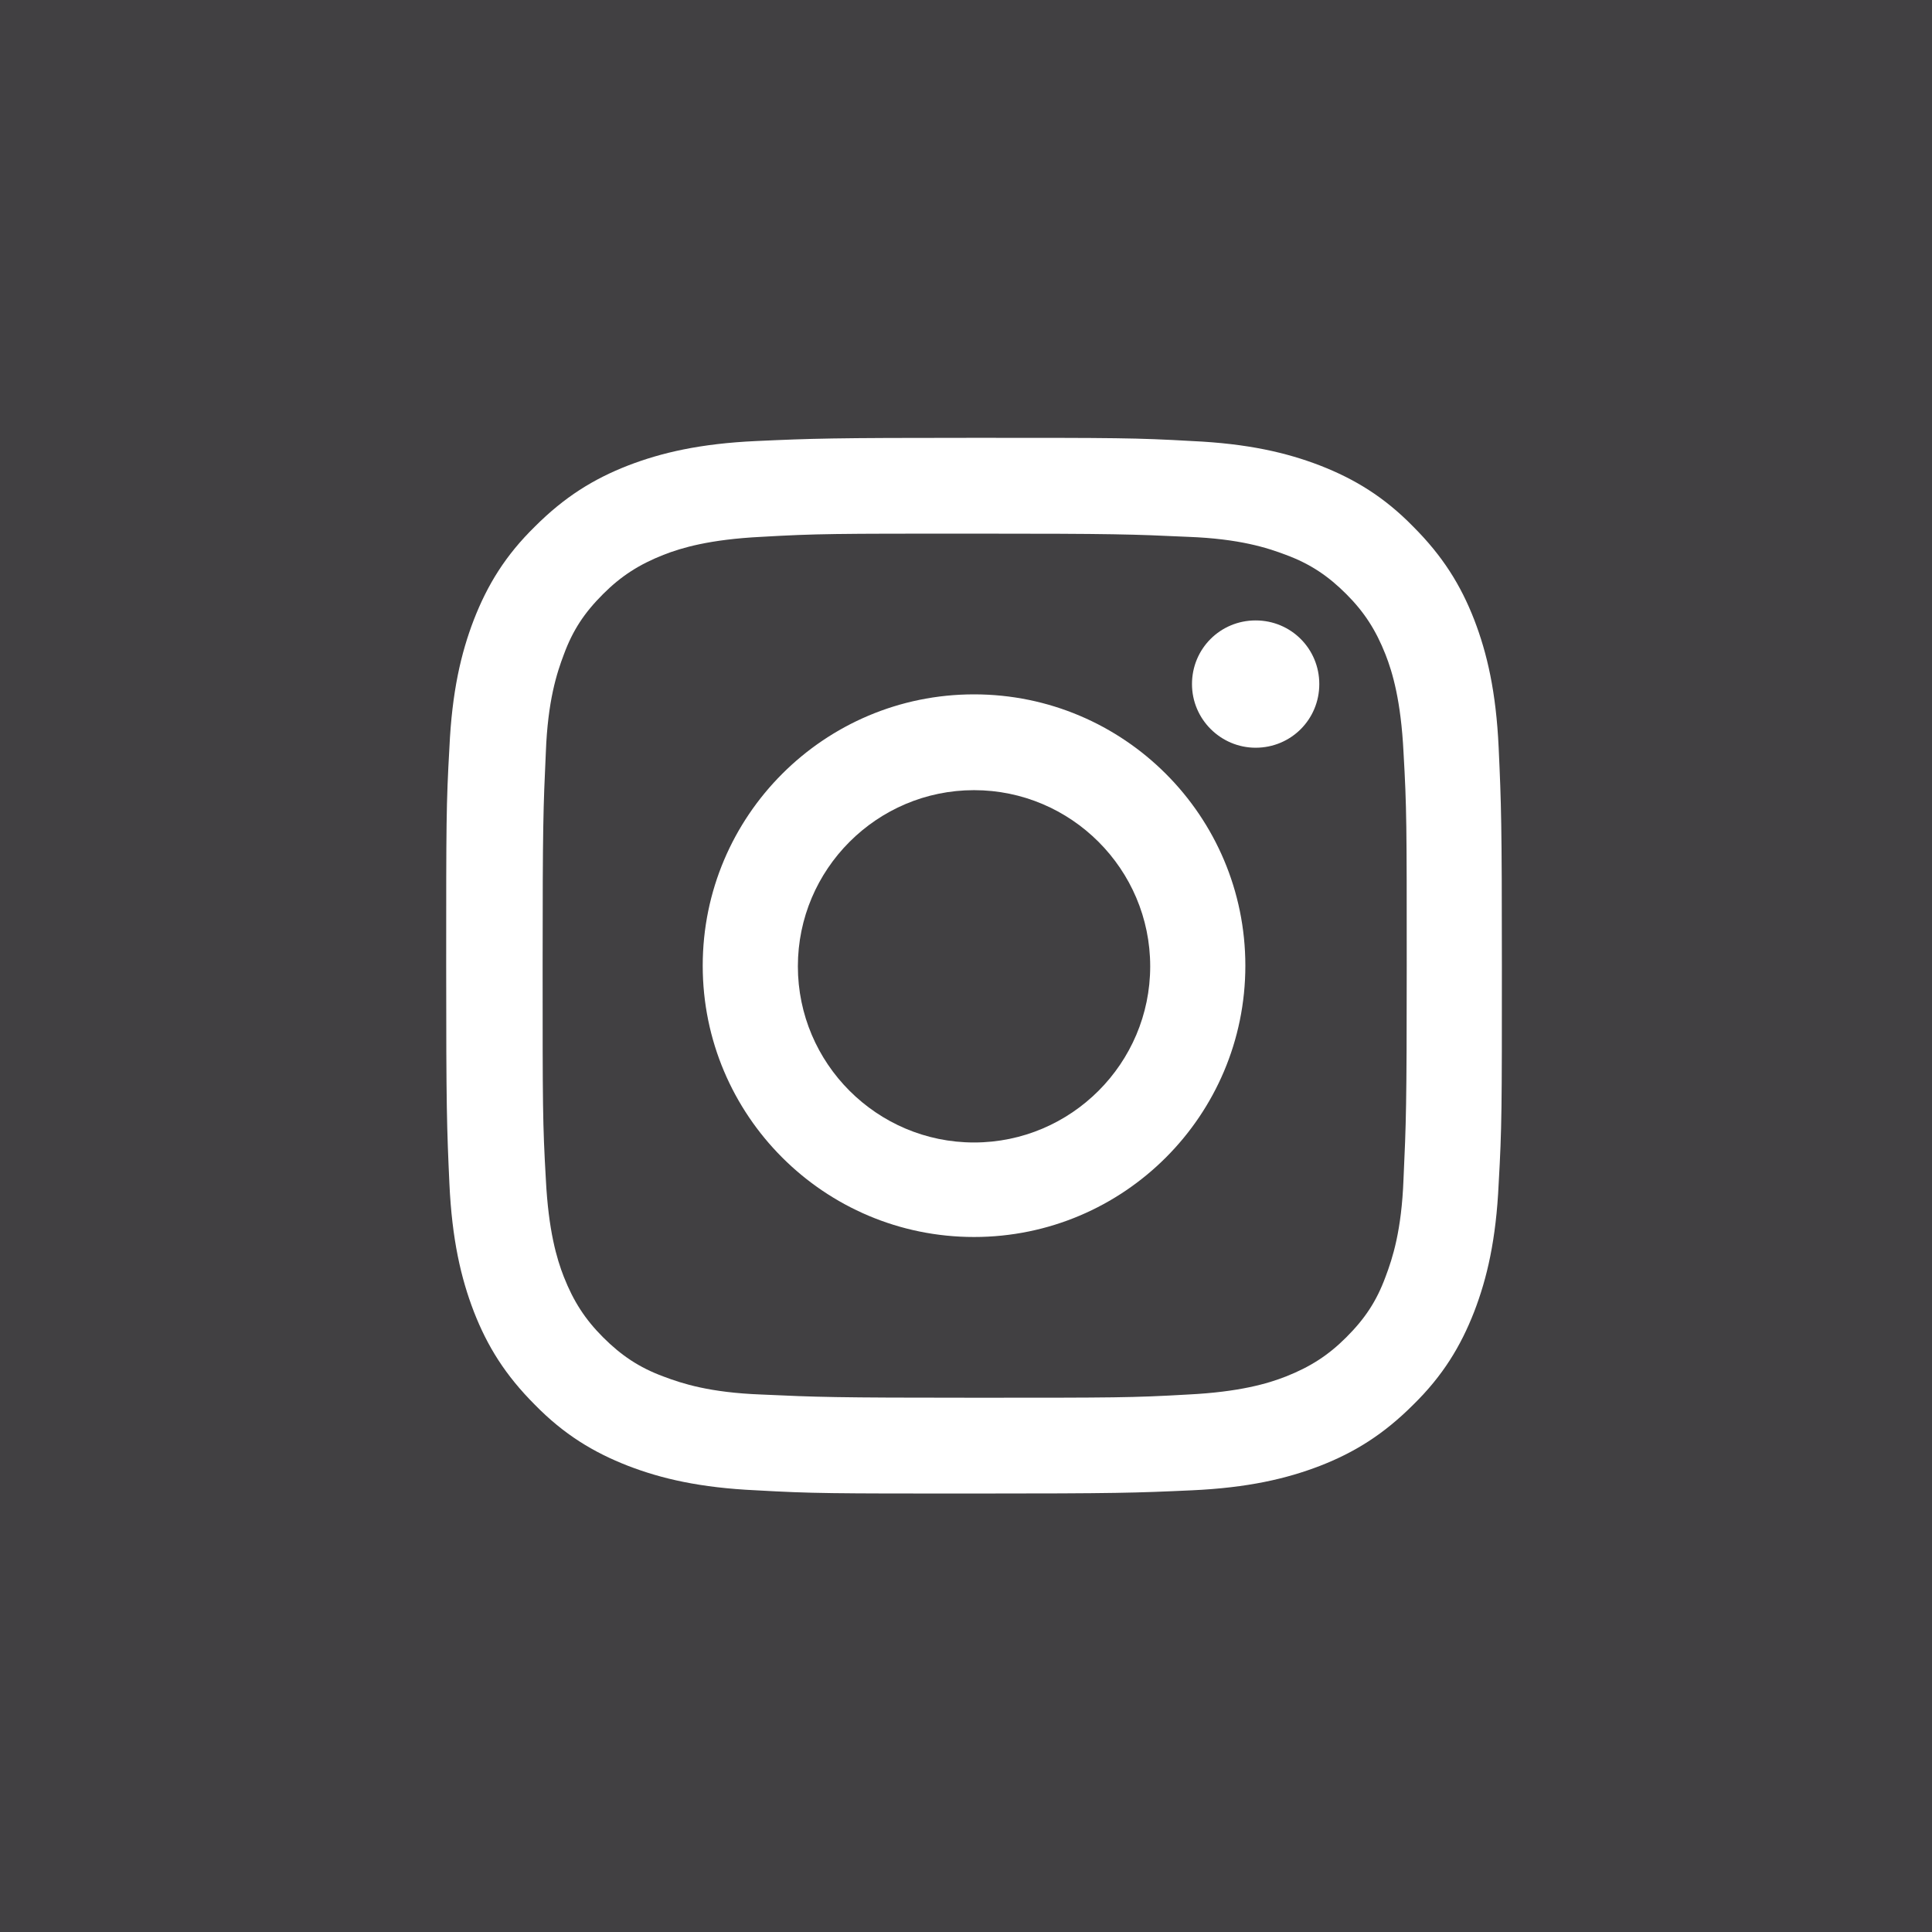 <?xml version="1.0" encoding="UTF-8"?>
<svg id="Livello_2" data-name="Livello 2" xmlns="http://www.w3.org/2000/svg" viewBox="0 0 30.05 30.05">
  <defs>
    <style>
      .cls-1 {
        fill: #414042;
      }
    </style>
  </defs>
  <g id="SLIDE_3" data-name="SLIDE 3">
    <g>
      <path class="cls-1" d="M15.15,12.29c-1.51,0-2.74,1.23-2.74,2.74s1.23,2.74,2.74,2.74,2.74-1.23,2.74-2.74-1.23-2.74-2.74-2.74Z"/>
      <path class="cls-1" d="M21.55,10.18c-.15-.38-.33-.66-.61-.94s-.56-.47-.94-.61c-.29-.11-.72-.25-1.52-.28-.87-.04-1.13-.05-3.32-.05s-2.45,0-3.32.05c-.8.04-1.24.17-1.52.28-.38.15-.66.33-.94.61-.29.29-.47.56-.61.94-.11.29-.25.72-.28,1.52-.04.87-.05,1.13-.05,3.32s0,2.45.05,3.32c.04.8.17,1.24.28,1.52.15.38.33.66.61.94s.56.47.94.61c.29.11.72.25,1.52.28.87.04,1.13.05,3.32.05s2.45,0,3.32-.05c.8-.04,1.24-.17,1.52-.28.38-.15.66-.33.94-.61.29-.29.47-.56.61-.94.11-.29.25-.72.28-1.52.04-.87.05-1.13.05-3.32s0-2.45-.05-3.32c-.04-.8-.17-1.24-.28-1.52ZM15.15,19.24c-2.33,0-4.22-1.89-4.22-4.22s1.89-4.22,4.22-4.22,4.22,1.89,4.22,4.22-1.89,4.22-4.22,4.22ZM19.53,11.63c-.54,0-.99-.44-.99-.99s.44-.99.99-.99.99.44.99.99-.44.99-.99.99Z"/>
      <path class="cls-1" d="M0,0v30.05h30.05V0H0ZM23.31,18.41c-.04.87-.18,1.47-.38,1.99-.21.54-.49,1-.95,1.45-.46.46-.91.74-1.45.95-.52.2-1.12.34-1.99.38-.88.04-1.16.05-3.39.05s-2.51,0-3.39-.05c-.87-.04-1.47-.18-1.99-.38-.54-.21-1-.49-1.45-.95-.46-.46-.74-.91-.95-1.45-.2-.52-.34-1.12-.38-1.99-.04-.88-.05-1.16-.05-3.39s0-2.51.05-3.39c.04-.87.18-1.47.38-1.99.21-.54.49-1,.95-1.45.46-.46.91-.74,1.45-.95.52-.2,1.12-.34,1.99-.38.88-.04,1.16-.05,3.39-.05s2.51,0,3.39.05c.87.04,1.47.18,1.99.38.54.21,1,.49,1.45.95.46.46.74.91.95,1.45.2.52.34,1.12.38,1.99.04.88.05,1.16.05,3.39s0,2.51-.05,3.39Z"/>
    </g>
  </g>
</svg>